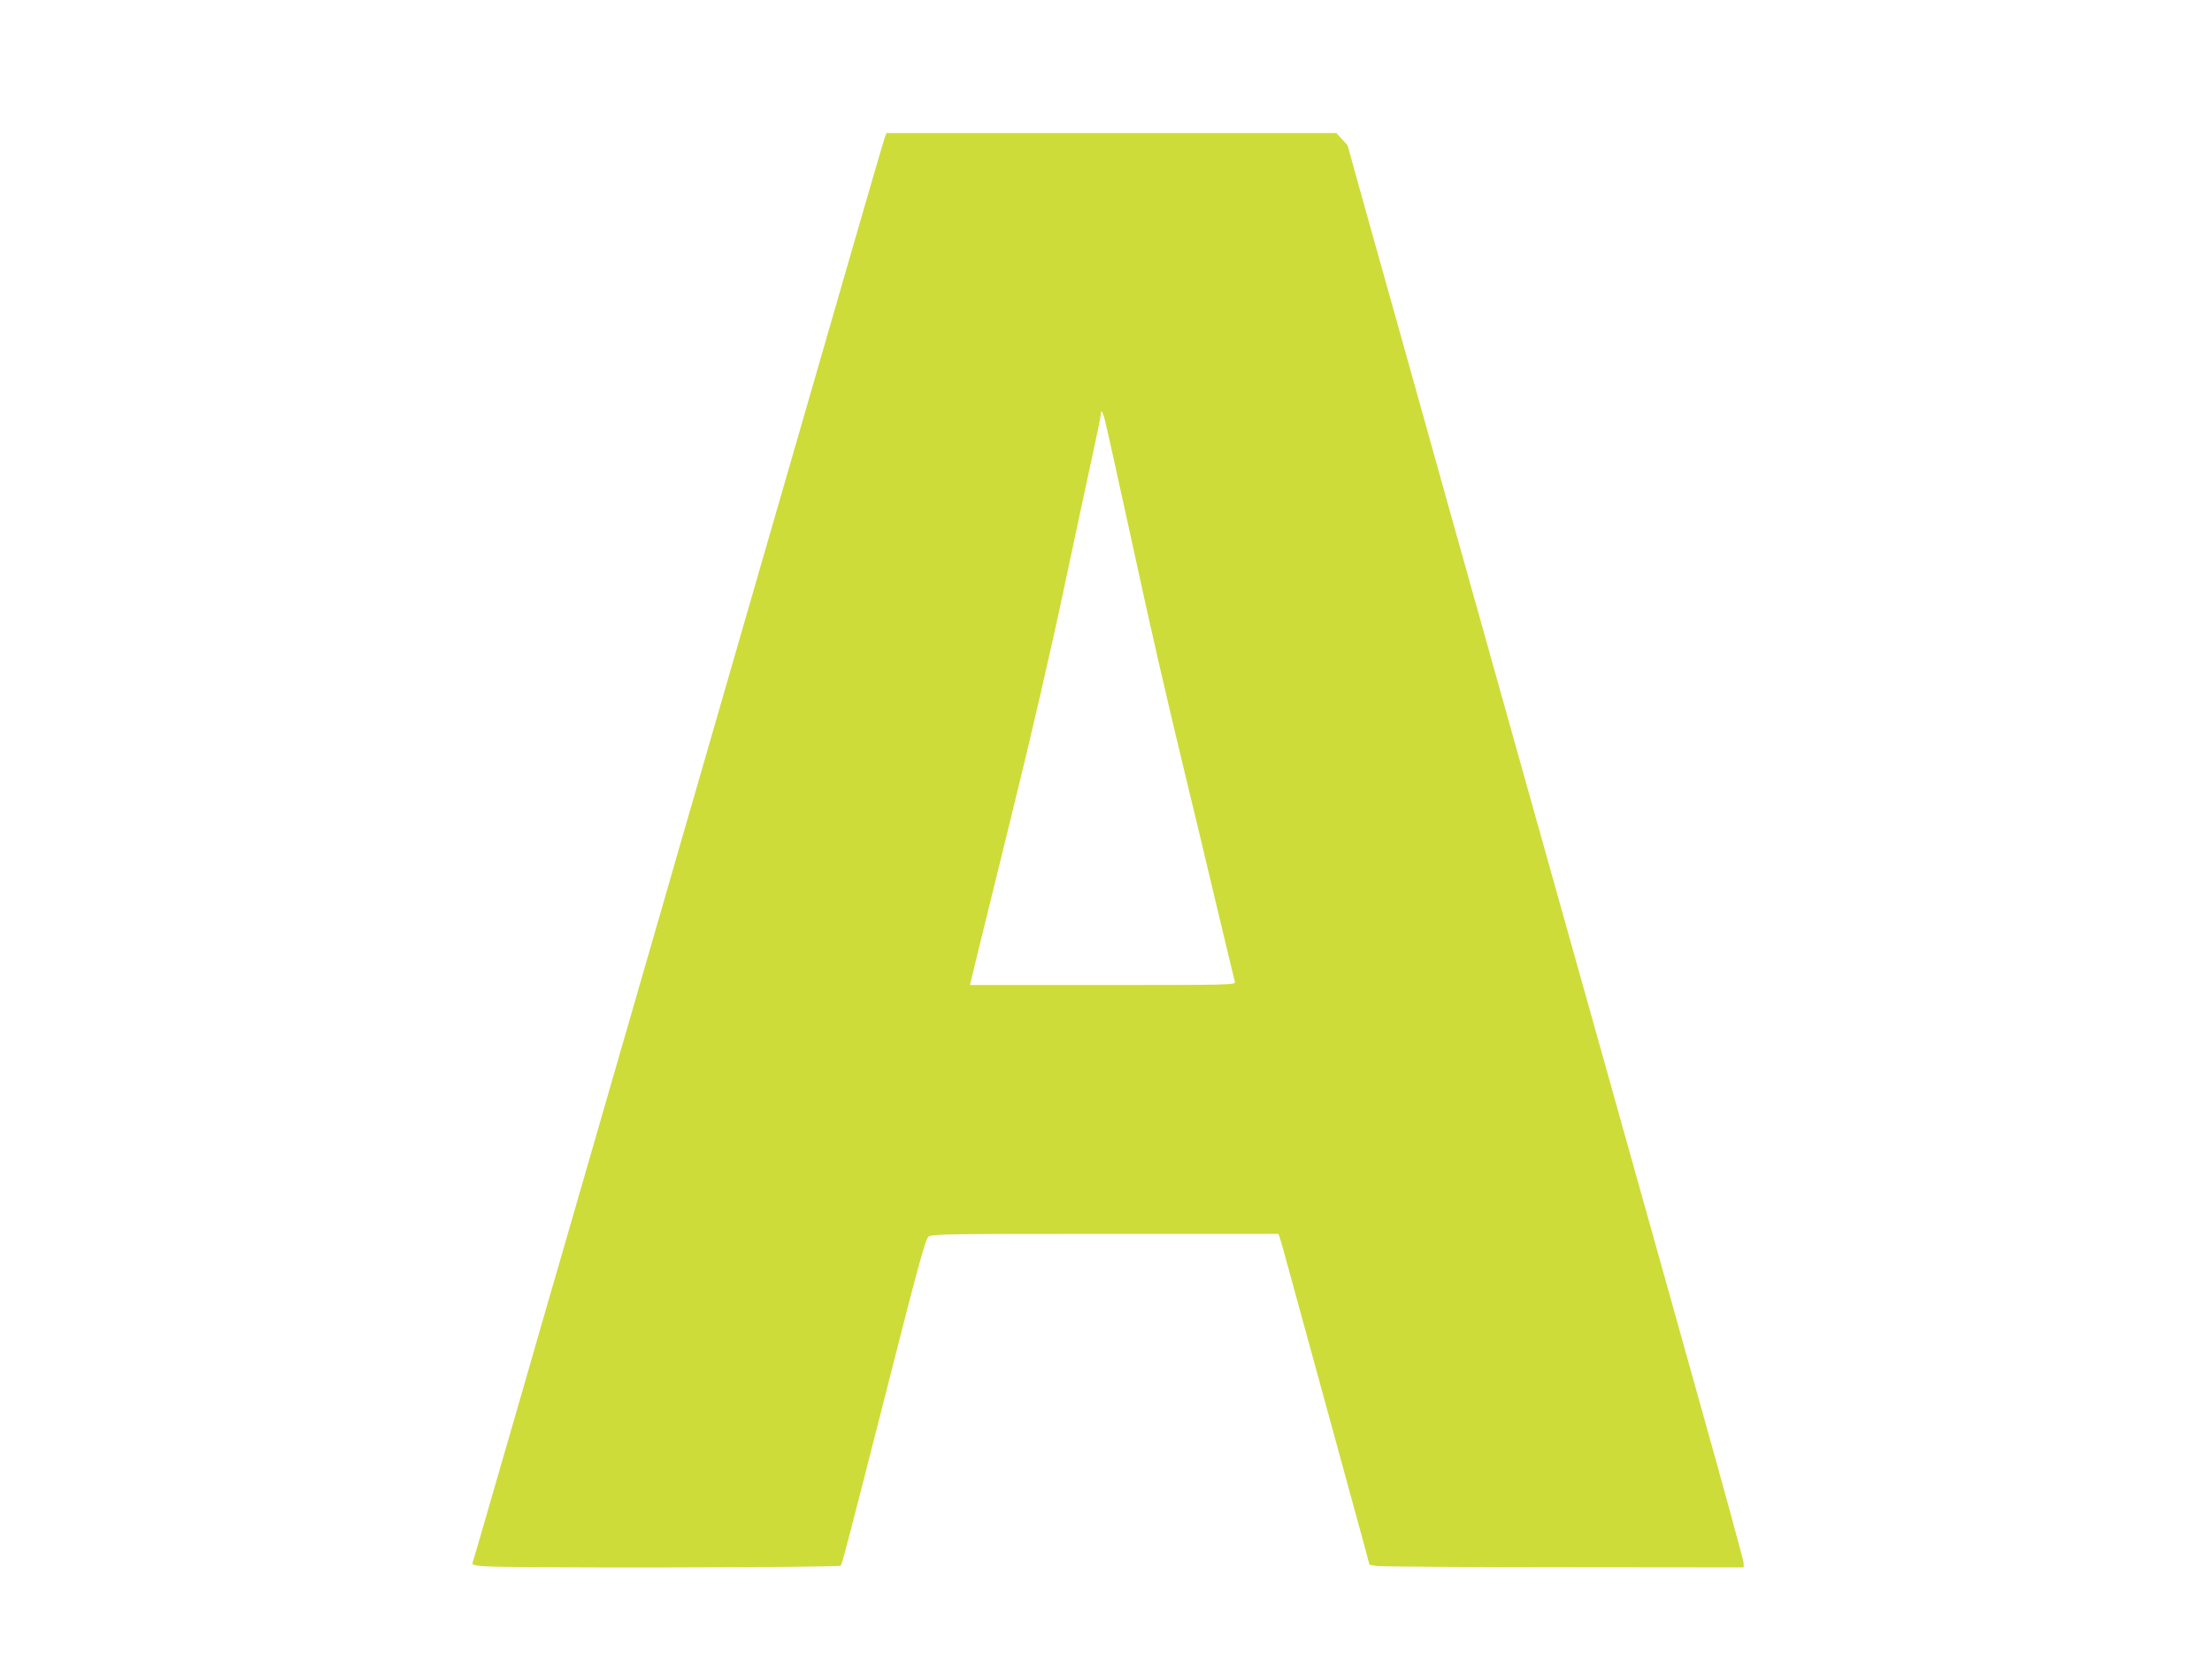 <?xml version="1.0" standalone="no"?>
<!DOCTYPE svg PUBLIC "-//W3C//DTD SVG 20010904//EN"
 "http://www.w3.org/TR/2001/REC-SVG-20010904/DTD/svg10.dtd">
<svg version="1.0" xmlns="http://www.w3.org/2000/svg"
 width="1280pt" height="960pt" viewBox="0 0 1280 960"
 preserveAspectRatio="xMidYMid meet">
<g transform="translate(0,960) scale(0.1,-0.1)"
fill="#cddc39" stroke="none">
<path d="M5120 8804 c-6 -15 -96 -324 -201 -688 -105 -363 -231 -798 -279
-966 -49 -168 -132 -456 -185 -640 -53 -184 -141 -488 -195 -675 -54 -187
-151 -522 -215 -745 -65 -223 -157 -542 -205 -710 -173 -599 -323 -1119 -400
-1385 -43 -148 -131 -452 -195 -675 -65 -223 -157 -542 -205 -710 -49 -168
-136 -470 -194 -671 -58 -201 -108 -373 -111 -381 -5 -12 7 -16 62 -21 117
-12 2061 -8 2068 3 10 17 32 101 265 1015 176 695 225 874 242 888 19 16 83
17 1023 17 l1003 0 11 -33 c6 -17 42 -149 81 -292 39 -143 132 -483 207 -755
74 -272 156 -571 182 -665 l46 -170 45 -7 c25 -3 512 -7 1083 -7 l1037 -1 0
24 c0 14 -124 467 -276 1008 -151 541 -322 1150 -379 1353 -57 204 -254 908
-439 1565 -184 657 -470 1677 -635 2265 -164 589 -358 1280 -430 1536 -72 257
-131 469 -131 472 0 3 -15 22 -34 41 l-33 36 -1302 0 -1301 0 -10 -26z m1270
-1621 c11 -41 68 -298 150 -673 129 -595 197 -891 350 -1525 28 -115 69 -284
90 -375 122 -513 162 -677 166 -692 5 -17 -36 -18 -764 -18 l-769 0 33 138
c18 75 114 466 213 867 110 445 227 954 301 1305 67 316 142 665 166 775 24
110 44 208 44 217 0 29 8 21 20 -19z"/>
</g>
</svg>
